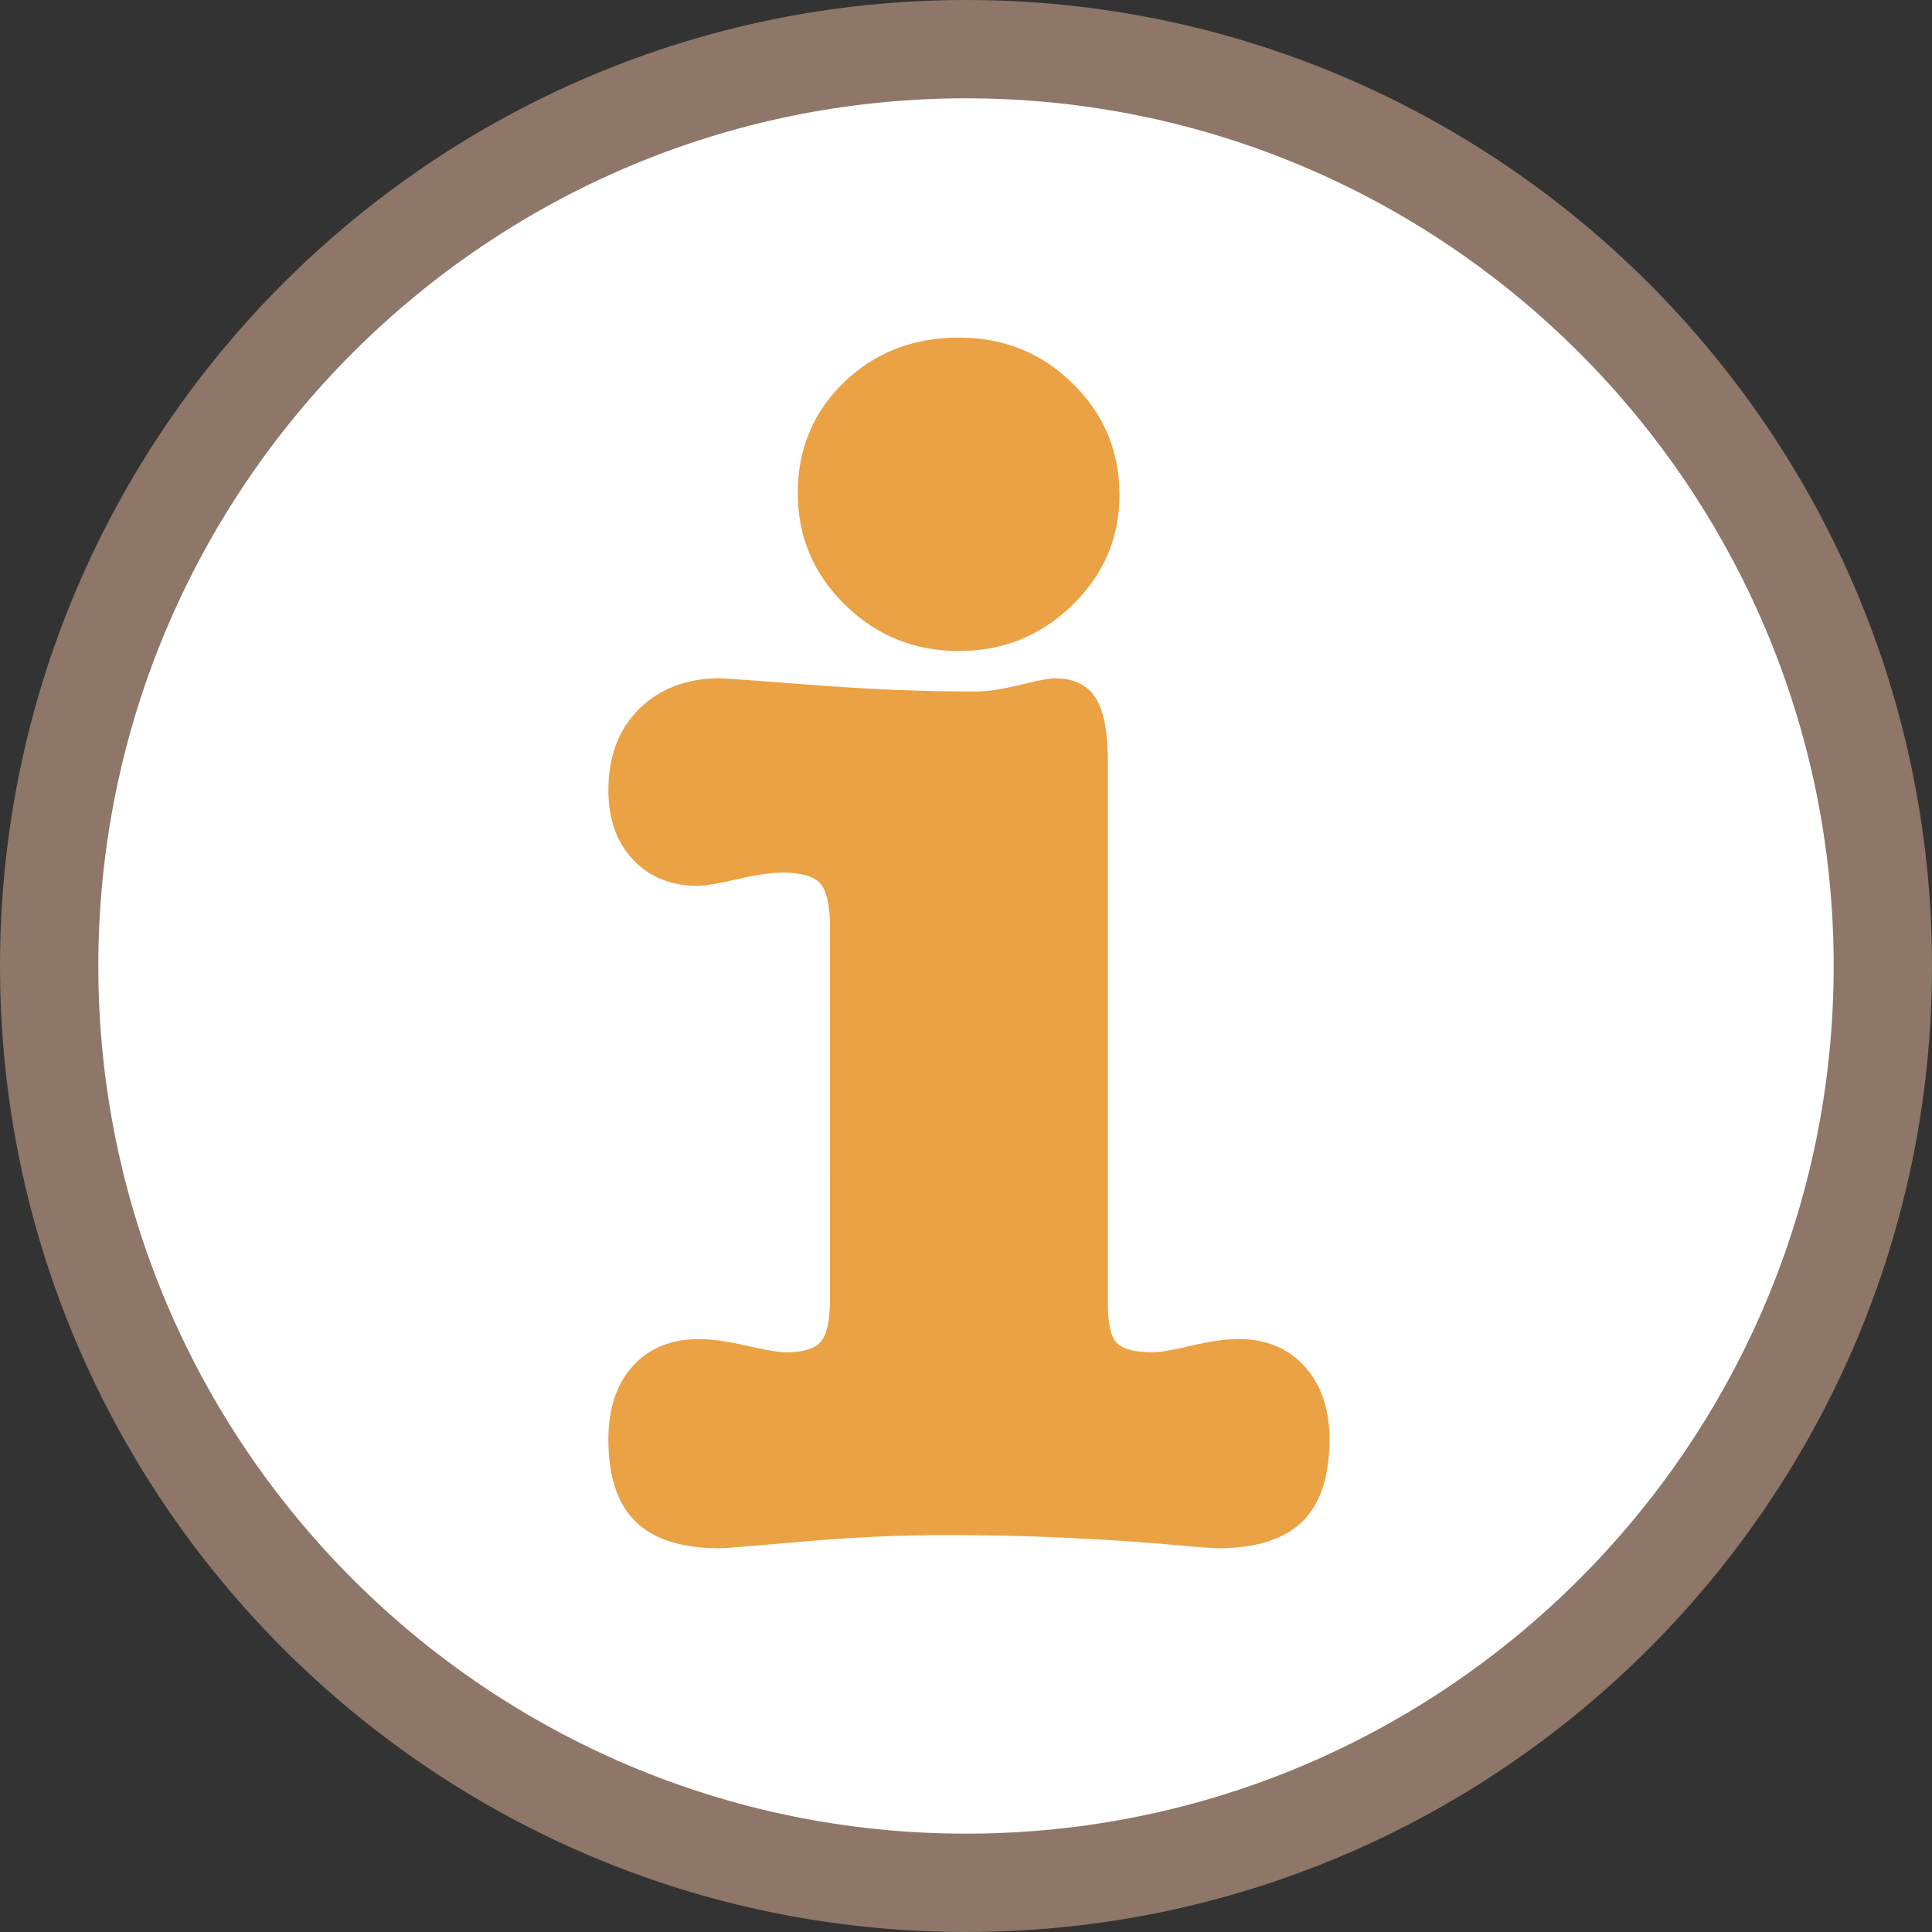 <?xml version="1.0" encoding="utf-8"?>
<!-- Generator: Adobe Illustrator 16.0.0, SVG Export Plug-In . SVG Version: 6.00 Build 0)  -->
<!DOCTYPE svg PUBLIC "-//W3C//DTD SVG 1.1//EN" "http://www.w3.org/Graphics/SVG/1.1/DTD/svg11.dtd">
<svg version="1.1" id="Layer_1" xmlns="http://www.w3.org/2000/svg" xmlns:xlink="http://www.w3.org/1999/xlink" x="0px" y="0px"
	 width="235.801px" height="235.799px" viewBox="25.856 27.349 235.801 235.799"
	 enable-background="new 25.856 27.349 235.801 235.799" xml:space="preserve">
<rect x="25.856" y="27.349" width="235.801" height="235.799" fill="#333333" stroke="none"/>
<circle fill="#FFFFFF" cx="144.356" cy="145.85" r="116.5"/>
<g>
	<path fill="#8E7768" d="M143.757,263.148c-65.011,0-117.901-52.89-117.901-117.9c0-65.01,52.891-117.899,117.901-117.899
		c65.011,0,117.9,52.89,117.9,117.899C261.657,210.259,208.768,263.148,143.757,263.148z M143.757,39.348
		c-58.395,0-105.901,47.507-105.901,105.899c0,58.396,47.507,105.901,105.901,105.901c58.394,0,105.9-47.508,105.9-105.901
		C249.657,86.854,202.15,39.348,143.757,39.348z"/>
	<g>
		<g>
			<path fill="#EBA244" d="M127.161,140.632c0-2.784-0.404-4.61-1.212-5.479c-0.807-0.865-2.321-1.299-4.542-1.299
				c-1.412,0-3.28,0.27-5.602,0.808c-2.321,0.54-3.92,0.808-4.794,0.808c-3.229,0-5.854-1.06-7.873-3.18s-3.027-4.947-3.027-8.479
				c0-4.17,1.262-7.492,3.784-9.964c2.523-2.473,5.804-3.711,9.842-3.711c0.537,0,4.289,0.27,11.254,0.807
				c6.964,0.54,13.608,0.808,19.934,0.808c1.413,0,3.214-0.268,5.4-0.808c2.187-0.538,3.616-0.807,4.288-0.807
				c2.287,0,3.938,0.789,4.945,2.365c1.01,1.577,1.516,4.154,1.516,7.729v66.28c0,2.435,0.369,4.023,1.109,4.769
				c0.738,0.744,2.221,1.117,4.439,1.117c0.809,0,2.354-0.269,4.645-0.808c2.287-0.539,4.205-0.81,5.754-0.81
				c3.361,0,6.056,1.117,8.074,3.349c2.018,2.231,3.026,5.201,3.026,8.906c0,4.53-1.108,7.877-3.331,10.041
				c-2.221,2.159-5.65,3.241-10.295,3.241c-0.403,0-1.516-0.078-3.331-0.229c-9.825-0.924-19.749-1.385-29.774-1.385
				c-5.651,0-11.541,0.271-17.662,0.809c-6.125,0.537-9.456,0.808-9.993,0.808c-4.644,0-8.075-1.082-10.296-3.242
				c-2.22-2.162-3.33-5.51-3.33-10.039c0-3.775,0.991-6.762,2.978-8.959c1.983-2.197,4.693-3.296,8.125-3.296
				c1.479,0,3.396,0.271,5.753,0.808c2.354,0.539,3.97,0.809,4.845,0.809c2.086,0,3.498-0.438,4.239-1.315
				c0.739-0.877,1.11-2.599,1.11-5.164L127.161,140.632L127.161,140.632z M123.225,87.526c0-5.382,1.883-9.892,5.652-13.525
				c3.768-3.634,8.443-5.45,14.029-5.45c5.449,0,10.076,1.867,13.878,5.602c3.801,3.734,5.702,8.261,5.702,13.575
				c0,5.249-1.918,9.74-5.752,13.475c-3.836,3.734-8.445,5.602-13.828,5.602c-5.45,0-10.094-1.883-13.93-5.652
				C125.143,97.385,123.225,92.843,123.225,87.526z"/>
		</g>
	</g>
</g>
</svg>
